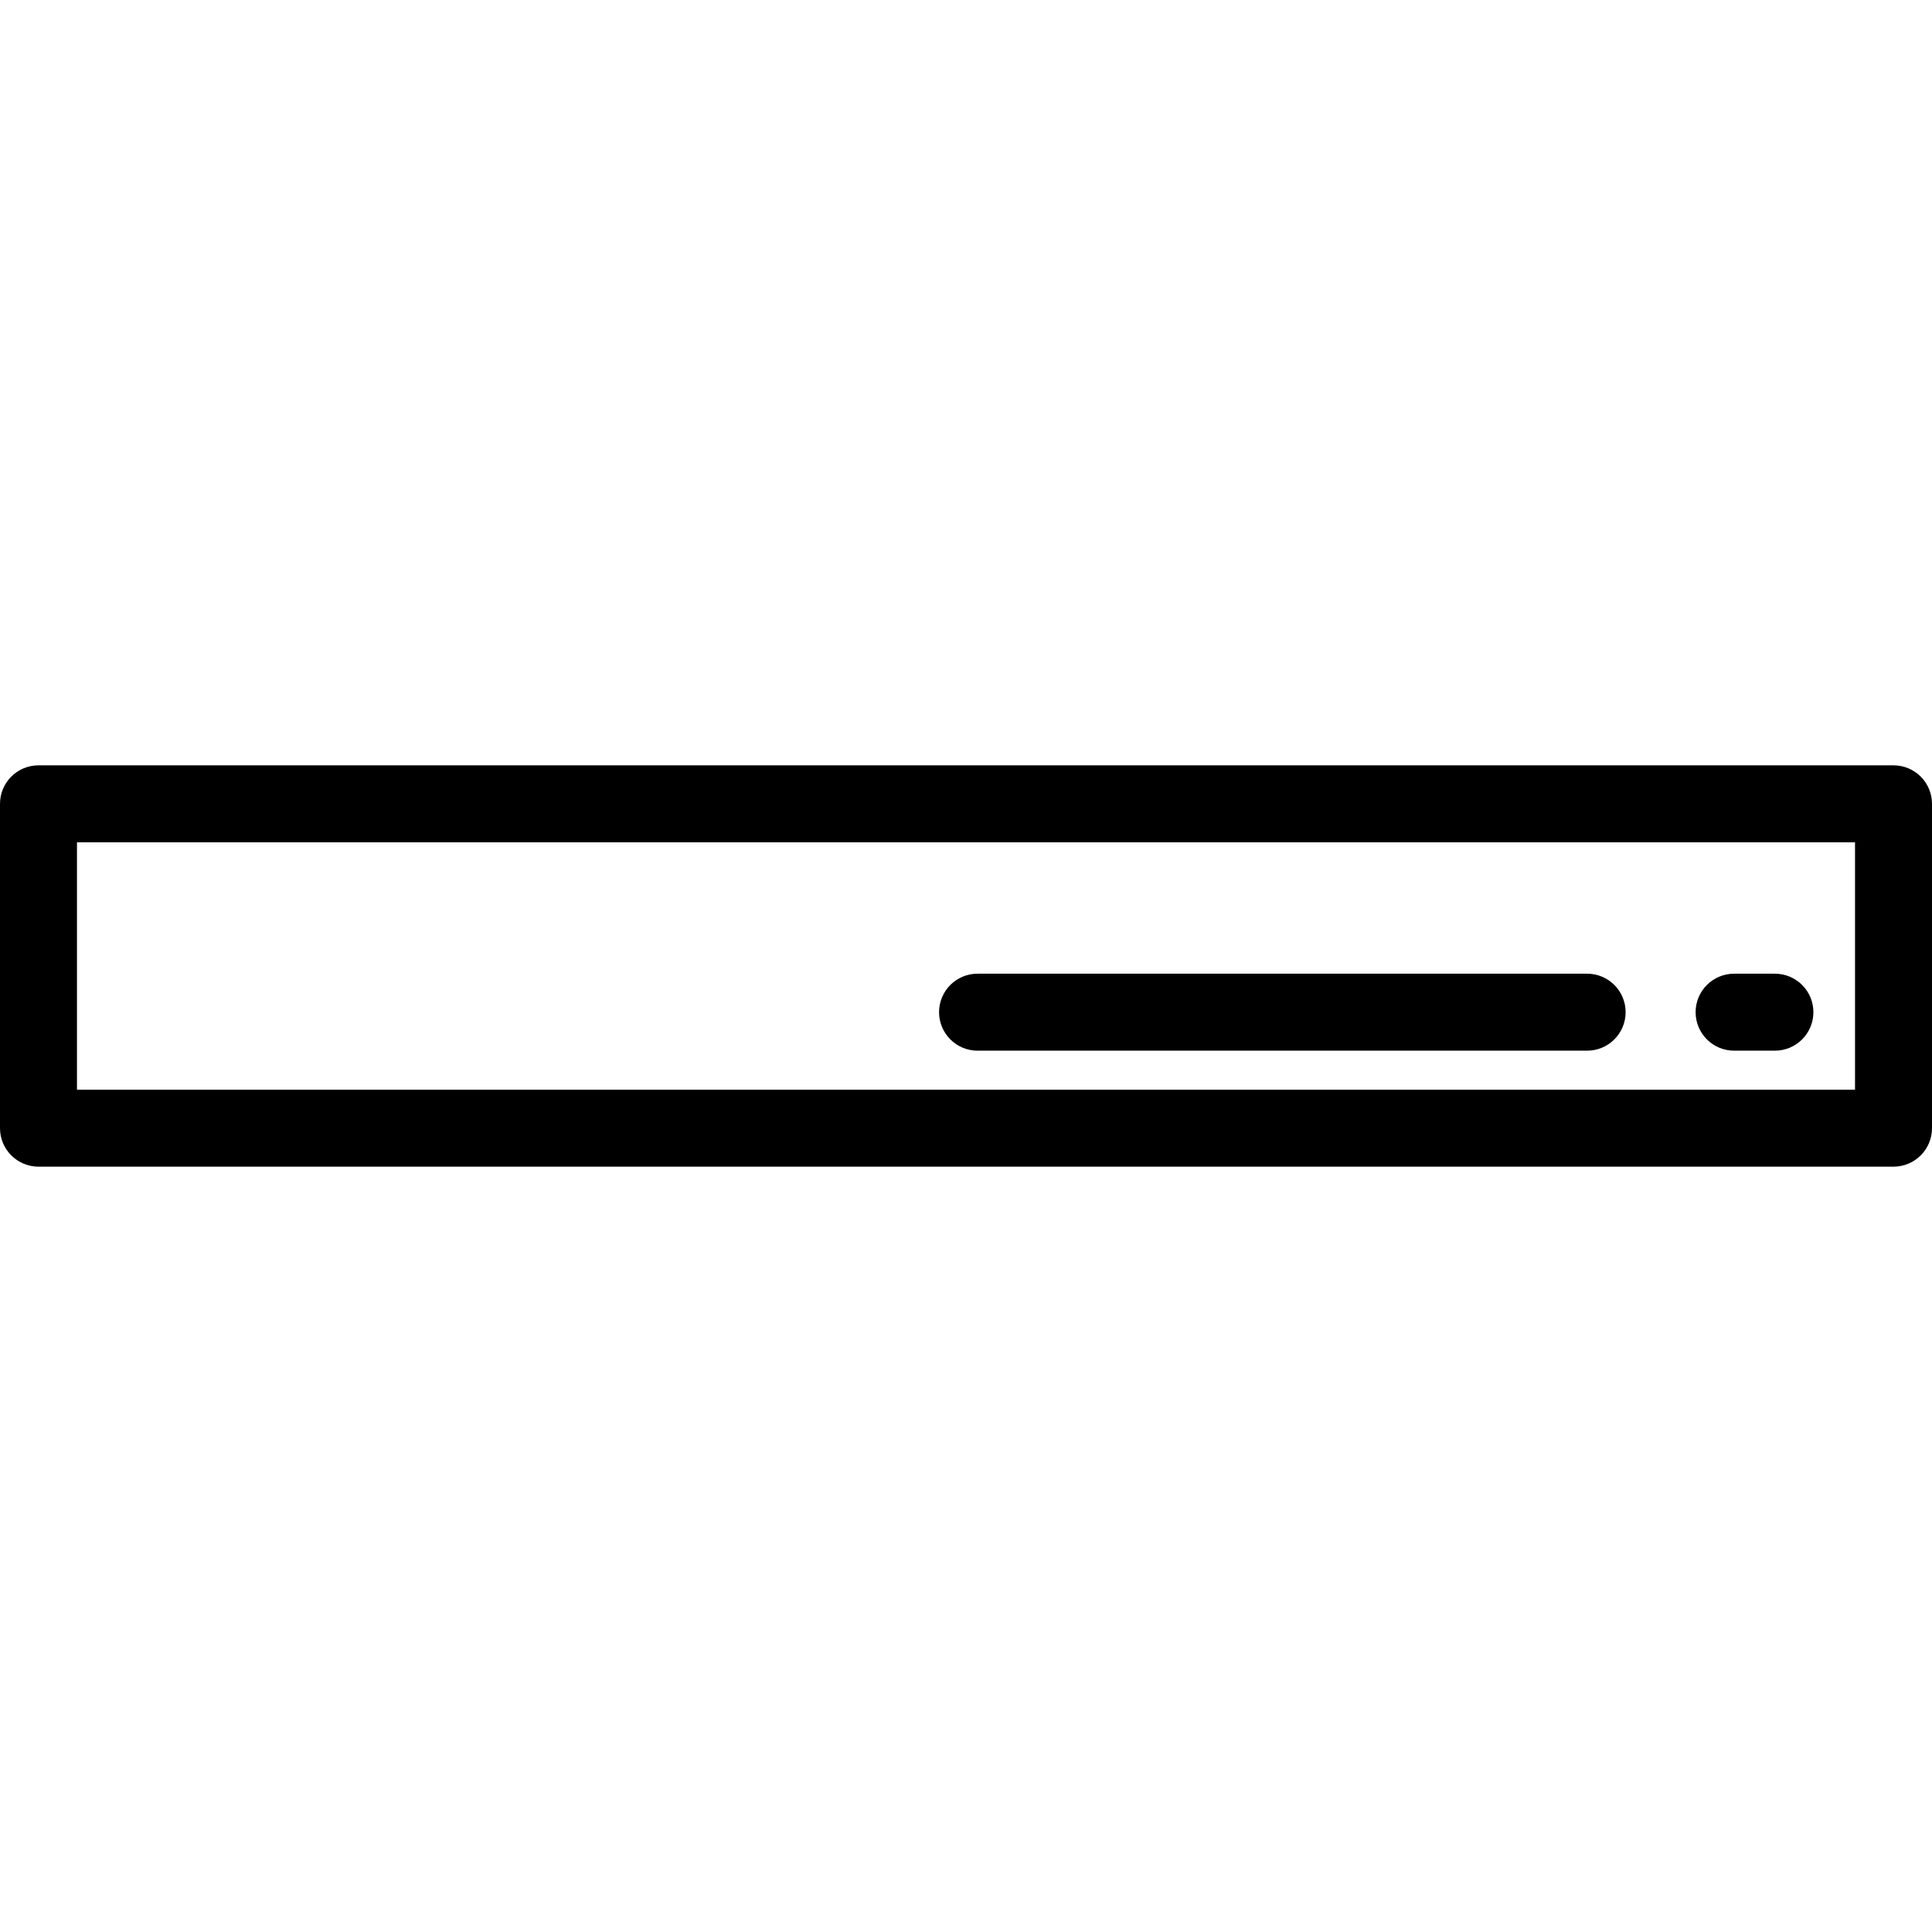 <?xml version="1.0" encoding="iso-8859-1"?>
<!-- Uploaded to: SVG Repo, www.svgrepo.com, Generator: SVG Repo Mixer Tools -->
<svg fill="#000000" height="800px" width="800px" version="1.1" id="Layer_1" xmlns="http://www.w3.org/2000/svg" xmlns:xlink="http://www.w3.org/1999/xlink" 
	 viewBox="0 0 512 512" xml:space="preserve">
<g>
	<g>
		<path d="M501.801,202.823H10.199C4.566,202.823,0,207.39,0,213.023v85.955c0,5.633,4.566,10.199,10.199,10.199h491.602
			c5.632,0,10.199-4.566,10.199-10.199v-85.955C512,207.39,507.433,202.823,501.801,202.823z M491.602,288.778H20.398v-65.556
			h471.203V288.778z"/>
	</g>
</g>
<g>
	<g>
		<path d="M420.607,258.04H259.06c-5.633,0-10.199,4.566-10.199,10.199c0,5.633,4.566,10.199,10.199,10.199h161.547
			c5.632,0,10.199-4.566,10.199-10.199C430.806,262.606,426.239,258.04,420.607,258.04z"/>
	</g>
</g>
<g>
	<g>
		<path d="M470.37,258.04h-10.815c-5.632,0-10.199,4.566-10.199,10.199c0,5.633,4.567,10.199,10.199,10.199h10.815
			c5.632,0,10.199-4.566,10.199-10.199C480.569,262.606,476.002,258.04,470.37,258.04z"/>
	</g>
</g>
</svg>